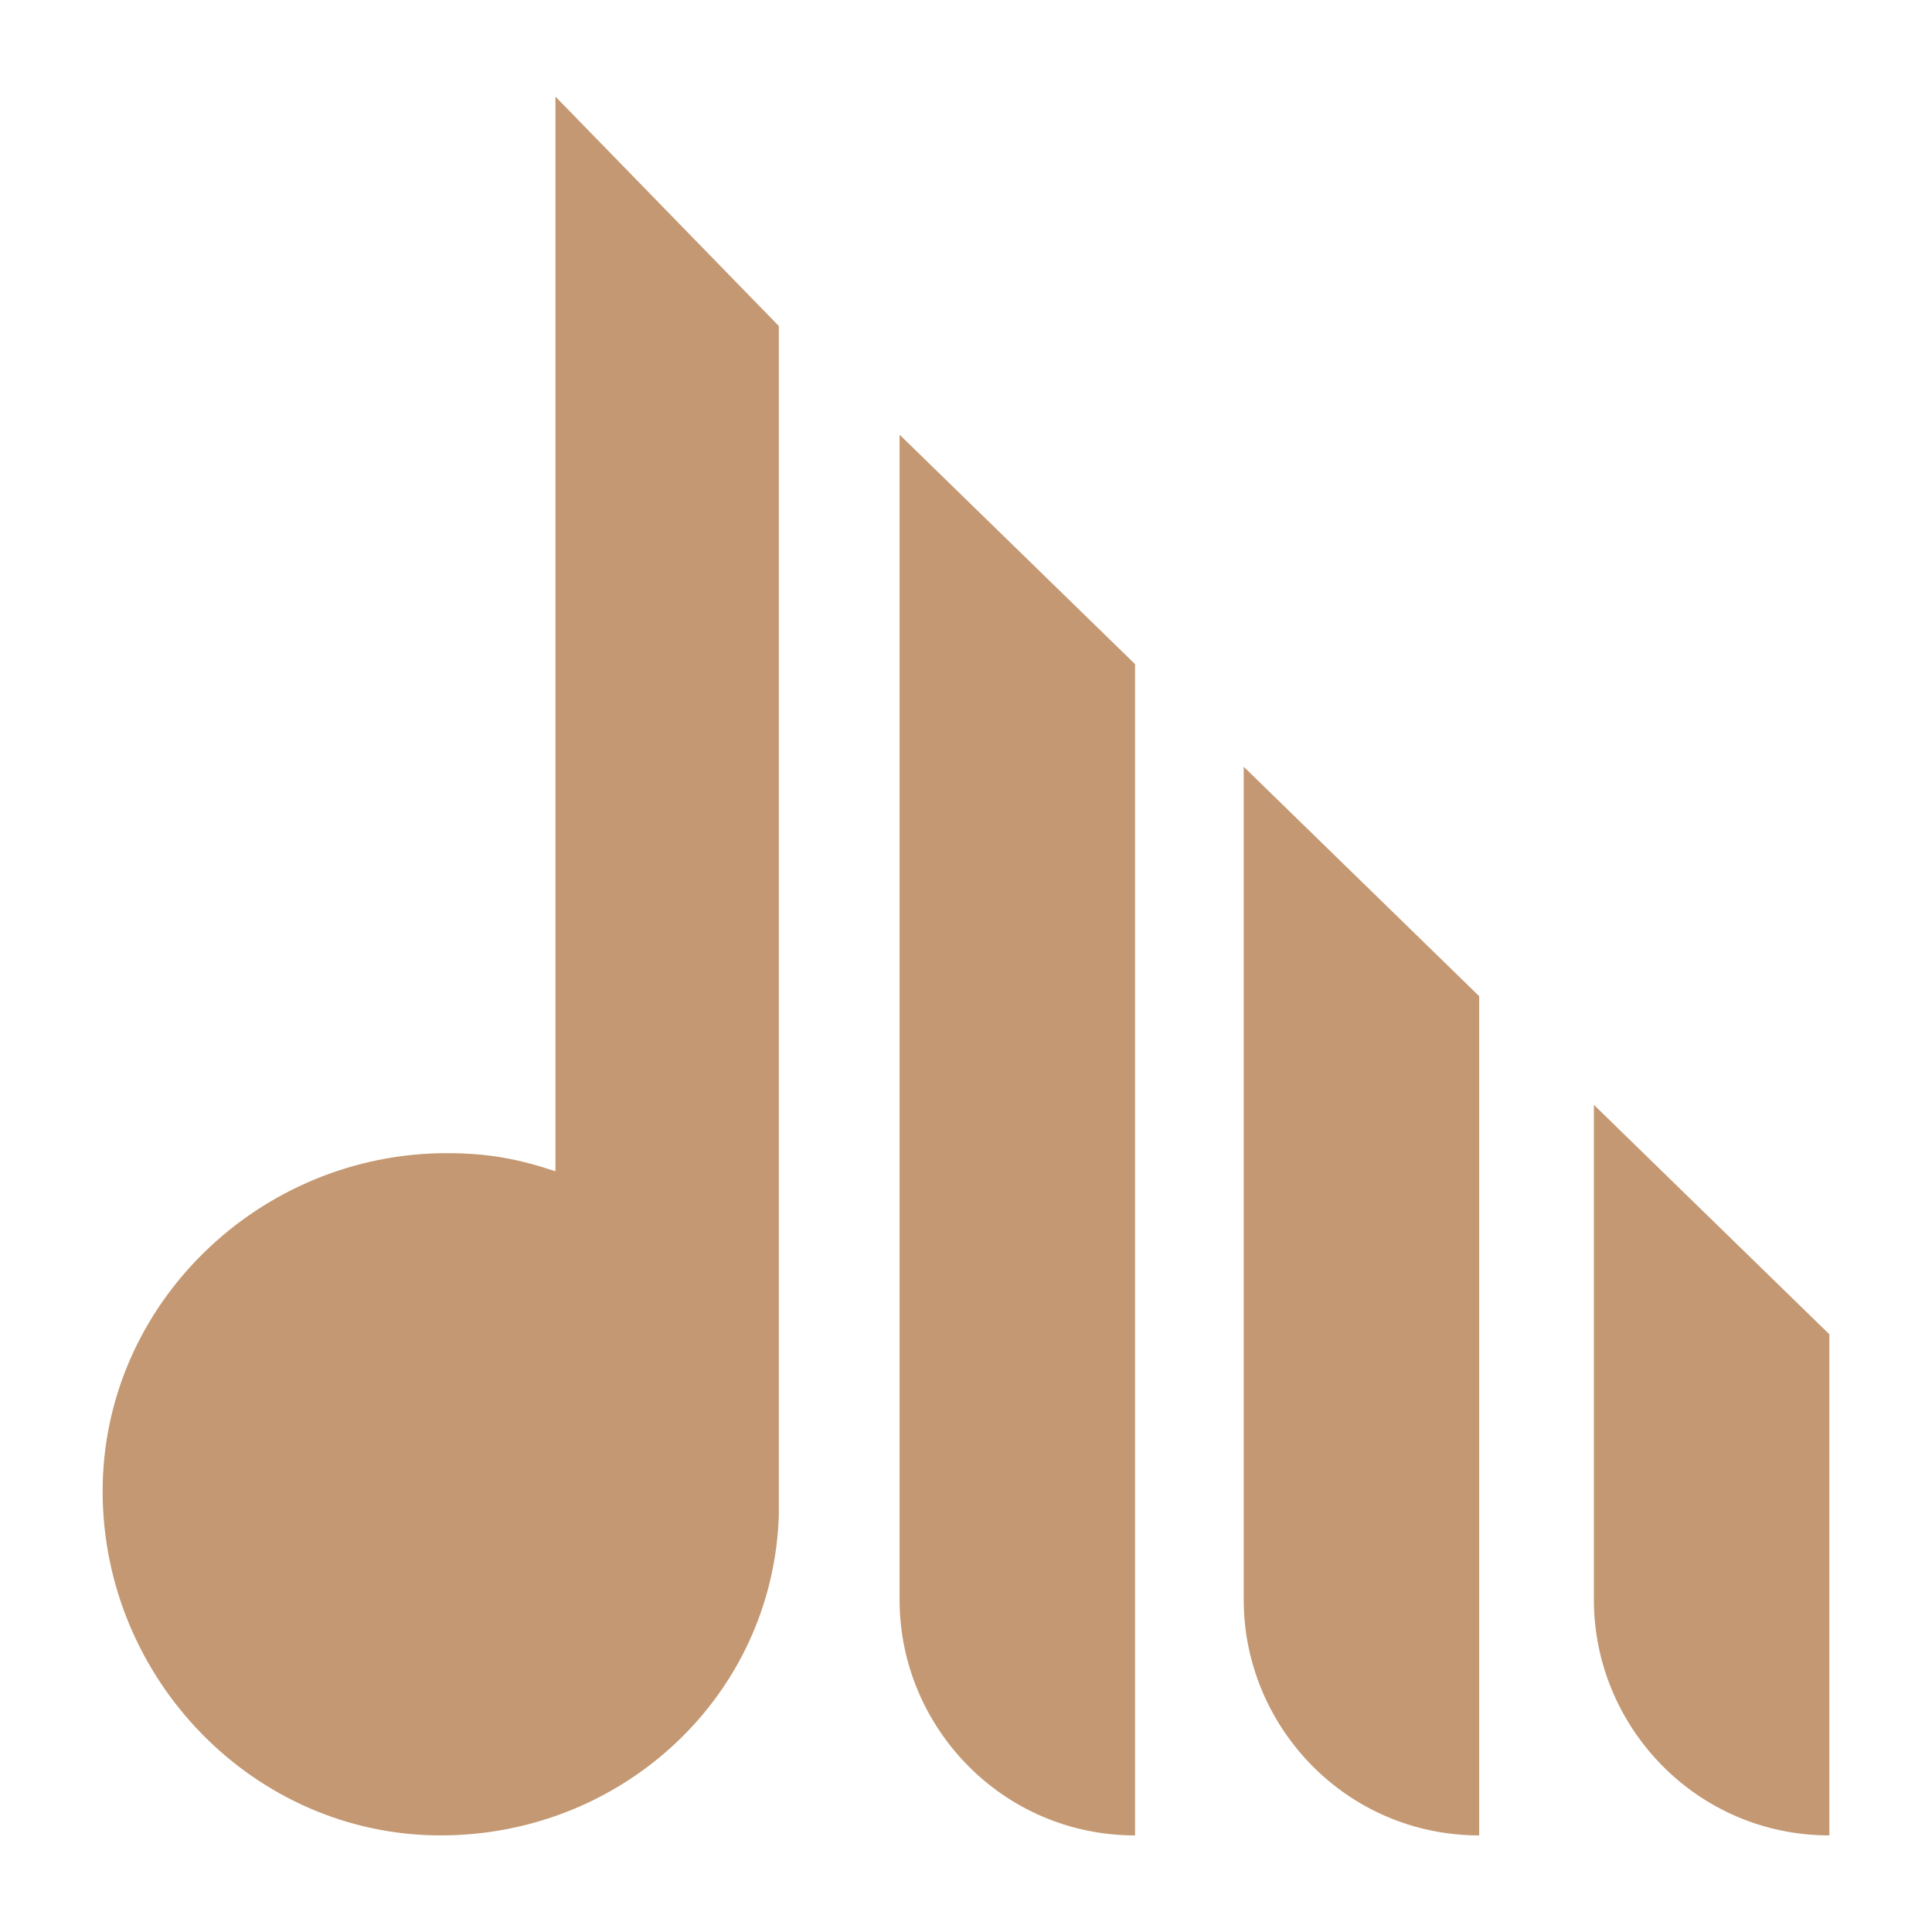 <?xml version="1.0" encoding="utf-8"?>
<!-- Generator: Adobe Illustrator 24.1.0, SVG Export Plug-In . SVG Version: 6.00 Build 0)  -->
<svg version="1.1" id="Layer_1" xmlns="http://www.w3.org/2000/svg" xmlns:xlink="http://www.w3.org/1999/xlink" x="0px" y="0px"
	 width="32px" height="32px" viewBox="0 0 32 32" style="enable-background:new 0 0 32 32;" xml:space="preserve">
<style type="text/css">
	.st0{fill:#C49872;}
</style>
<g>
	<path class="st0" d="M9.2,19.4c-0.6-0.2-1.1-0.3-1.8-0.3c-3.1,0-5.7,2.5-5.7,5.6c0,3.1,2.5,5.7,5.6,5.7c3,0,5.5-2.3,5.6-5.3h0
		l0-19.7L9.2,1.6L9.2,19.4z"/>
	<path class="st0" d="M14.9,26.5c0,2.1,1.7,3.9,3.9,3.9l0-19.4l-3.9-3.8L14.9,26.5z"/>
	<path class="st0" d="M20.6,26.5c0,2.1,1.7,3.9,3.9,3.9l0-13.9l-3.9-3.8L20.6,26.5z"/>
	<path class="st0" d="M26.4,18.3l0,8.2c0,2.1,1.7,3.9,3.9,3.9l0-8.3L26.4,18.3z"/>
</g>
</svg>

